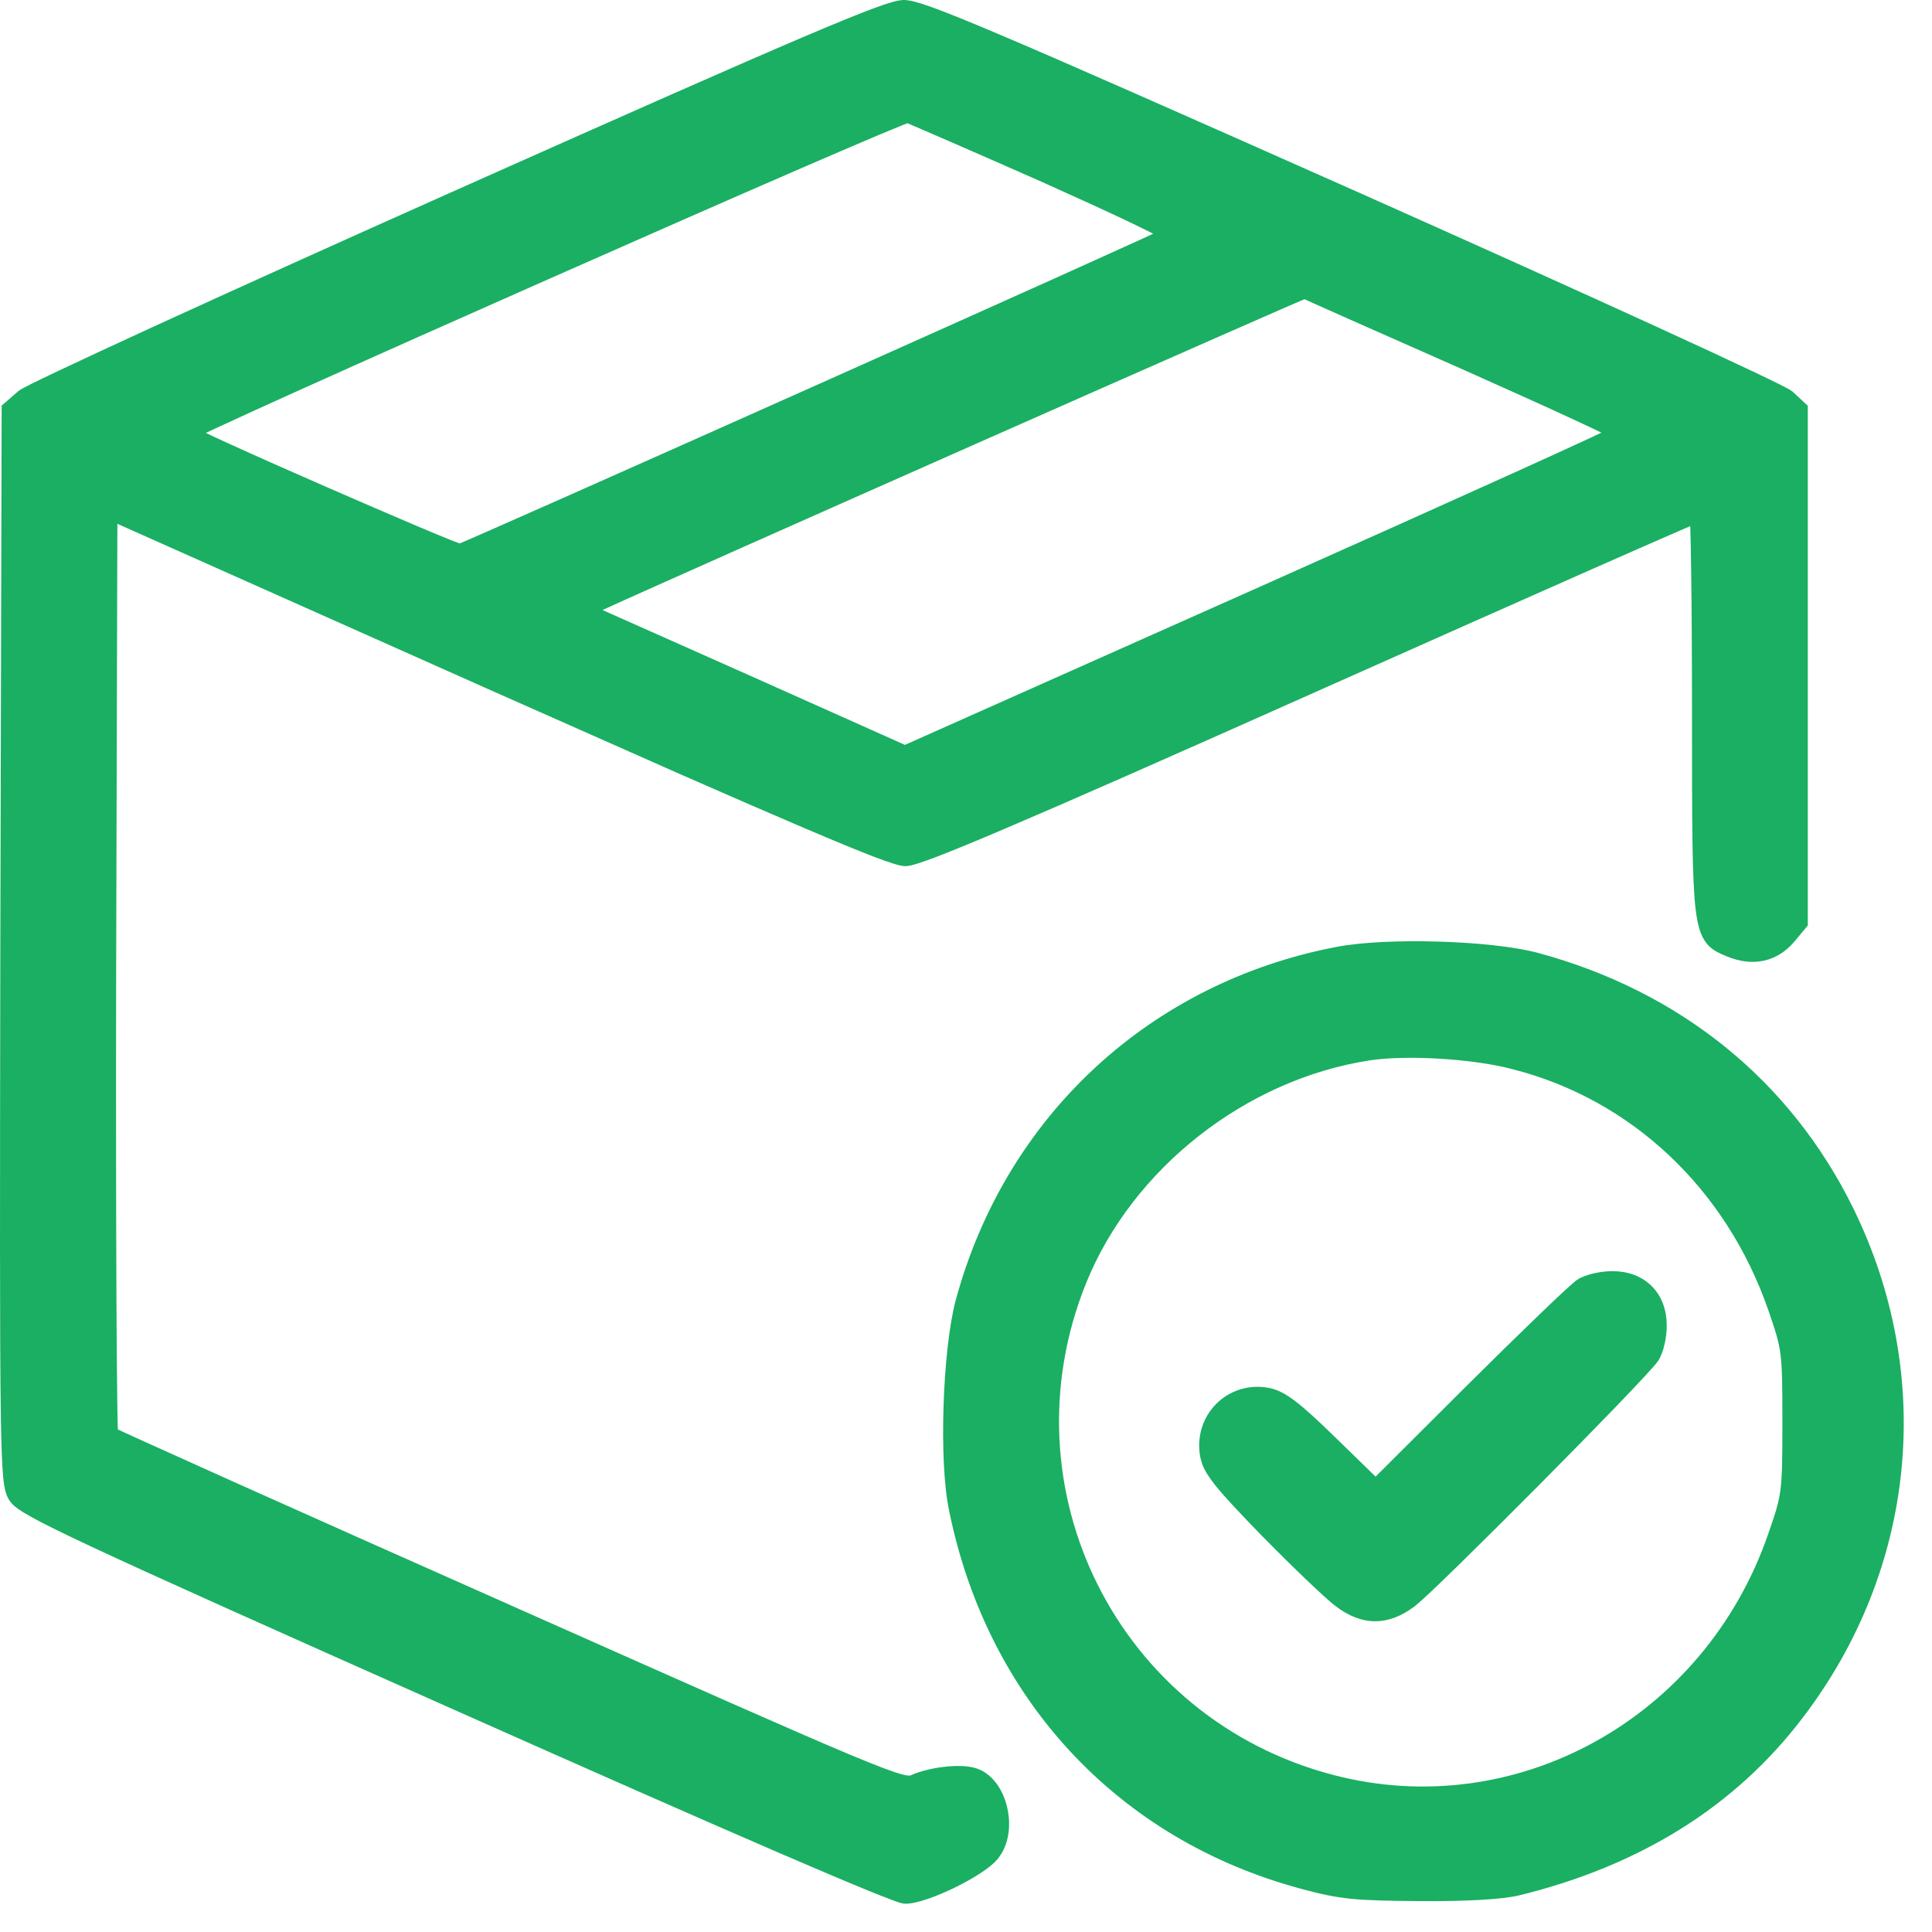 <?xml version="1.0" encoding="UTF-8"?> <svg xmlns="http://www.w3.org/2000/svg" width="41" height="41" viewBox="0 0 41 41" fill="none"><path d="M19.28 2.501H19.282C19.281 2.501 19.28 2.502 19.278 2.502L19.28 2.501ZM9.717 11.625C9.67 11.608 9.604 11.583 9.52 11.55C9.354 11.483 9.121 11.387 8.845 11.27C8.294 11.037 7.569 10.724 6.846 10.408C6.124 10.092 5.405 9.774 4.867 9.529C4.598 9.407 4.375 9.302 4.22 9.227C4.189 9.213 4.162 9.199 4.138 9.187C4.14 9.186 4.142 9.185 4.144 9.183C4.255 9.129 4.418 9.053 4.626 8.957C5.041 8.764 5.636 8.493 6.349 8.172C7.777 7.529 9.682 6.68 11.592 5.836C13.501 4.991 15.413 4.151 16.857 3.524C17.579 3.211 18.184 2.952 18.612 2.771C18.826 2.681 18.995 2.611 19.113 2.564C19.172 2.541 19.217 2.523 19.248 2.512C19.253 2.51 19.257 2.509 19.261 2.508C19.465 2.593 20.713 3.133 22.147 3.767L23.223 4.254C23.551 4.405 23.846 4.542 24.091 4.66C24.336 4.778 24.531 4.875 24.662 4.944C24.675 4.951 24.687 4.959 24.699 4.966C24.692 4.969 24.686 4.972 24.678 4.975C24.566 5.028 24.402 5.104 24.195 5.198C23.781 5.387 23.192 5.653 22.488 5.97C21.08 6.604 19.207 7.442 17.332 8.28C15.456 9.118 13.576 9.955 12.155 10.586C11.444 10.901 10.848 11.165 10.425 11.351C10.213 11.444 10.044 11.518 9.926 11.569C9.866 11.595 9.82 11.614 9.787 11.628C9.776 11.632 9.766 11.636 9.759 11.639C9.748 11.636 9.734 11.631 9.717 11.625ZM27.718 6.226L27.716 6.227L27.713 6.228L27.718 6.226ZM15.803 14.397L12.547 12.949L12.68 12.884H12.681C13.35 12.574 17.101 10.907 20.691 9.318C22.486 8.524 24.241 7.748 25.55 7.173C26.203 6.885 26.746 6.647 27.126 6.481C27.316 6.398 27.465 6.334 27.567 6.29C27.618 6.268 27.657 6.252 27.683 6.241C27.695 6.246 27.709 6.251 27.725 6.259C27.774 6.281 27.843 6.312 27.93 6.351C28.106 6.43 28.357 6.542 28.665 6.679C29.28 6.951 30.122 7.324 31.043 7.731C31.959 8.139 32.794 8.515 33.399 8.795C33.702 8.935 33.946 9.05 34.115 9.133C34.152 9.151 34.184 9.169 34.214 9.183C34.113 9.232 33.967 9.301 33.781 9.388C33.395 9.567 32.836 9.822 32.147 10.134C30.769 10.758 28.868 11.611 26.778 12.543L19.204 15.917L15.803 14.397ZM38.264 8.655L38.232 8.625L37.98 8.39L37.978 8.389C37.966 8.379 37.951 8.369 37.938 8.361C37.924 8.352 37.906 8.342 37.886 8.331C37.844 8.308 37.788 8.28 37.719 8.245C37.58 8.175 37.384 8.081 37.139 7.965C36.648 7.732 35.957 7.411 35.116 7.026C33.433 6.255 31.148 5.225 28.665 4.119H28.664C24.806 2.404 22.532 1.401 21.178 0.827C20.502 0.54 20.053 0.359 19.751 0.25C19.454 0.143 19.285 0.1 19.177 0.1H19.174C19.117 0.102 19.042 0.117 18.946 0.144C18.848 0.173 18.721 0.216 18.557 0.277C18.231 0.399 17.752 0.594 17.057 0.89C15.666 1.483 13.402 2.484 9.735 4.119C7.266 5.22 4.99 6.249 3.311 7.018C2.472 7.403 1.782 7.724 1.292 7.956C1.047 8.072 0.851 8.166 0.712 8.235C0.642 8.27 0.586 8.3 0.544 8.322C0.506 8.342 0.471 8.362 0.452 8.378L0.45 8.38L0.17 8.623L0.135 8.653V8.698L0.107 20.073C0.098 25.573 0.095 28.418 0.116 29.923C0.127 30.674 0.143 31.095 0.168 31.346C0.193 31.601 0.227 31.693 0.28 31.781L0.281 31.783C0.336 31.871 0.453 31.96 0.697 32.096C0.947 32.236 1.349 32.436 1.999 32.74C3.299 33.348 5.601 34.38 9.688 36.197C12.593 37.49 14.918 38.514 16.54 39.215C17.351 39.565 17.986 39.834 18.431 40.016C18.654 40.107 18.83 40.177 18.956 40.223C19.019 40.247 19.07 40.266 19.11 40.278C19.13 40.284 19.148 40.289 19.163 40.293C19.176 40.296 19.195 40.3 19.214 40.3C19.332 40.3 19.494 40.259 19.666 40.2C19.84 40.14 20.035 40.057 20.224 39.965C20.414 39.872 20.599 39.768 20.754 39.667C20.904 39.568 21.035 39.466 21.107 39.372L21.18 39.263C21.33 38.996 21.346 38.653 21.271 38.354C21.186 38.016 20.974 37.695 20.651 37.611C20.489 37.569 20.261 37.568 20.034 37.596C19.805 37.623 19.563 37.681 19.37 37.765V37.766C19.347 37.776 19.325 37.781 19.29 37.781C19.25 37.781 19.192 37.772 19.096 37.746C18.905 37.693 18.588 37.574 18.023 37.339C16.896 36.868 14.802 35.939 10.799 34.159C8.498 33.138 6.397 32.201 4.867 31.515C4.102 31.171 3.479 30.891 3.045 30.694C2.828 30.596 2.658 30.518 2.541 30.464C2.483 30.437 2.438 30.416 2.407 30.401C2.406 30.401 2.404 30.401 2.403 30.4C2.401 30.366 2.4 30.316 2.398 30.249C2.394 30.114 2.391 29.917 2.388 29.665C2.381 29.16 2.375 28.435 2.371 27.542C2.363 25.756 2.36 23.302 2.365 20.608L2.391 10.962L10.53 14.59L14.489 16.344C15.572 16.82 16.43 17.192 17.101 17.478C17.772 17.764 18.257 17.964 18.592 18.092C18.759 18.155 18.891 18.201 18.99 18.232C19.085 18.262 19.161 18.281 19.214 18.281C19.265 18.281 19.341 18.262 19.434 18.233C19.532 18.203 19.662 18.157 19.828 18.094C20.16 17.967 20.641 17.77 21.306 17.486C22.638 16.919 24.713 16.005 27.823 14.618C30.082 13.611 32.139 12.697 33.636 12.035C34.385 11.704 34.994 11.437 35.418 11.252C35.63 11.159 35.795 11.088 35.909 11.039C35.929 11.03 35.947 11.022 35.964 11.015C35.966 11.066 35.969 11.131 35.971 11.209C35.978 11.422 35.984 11.732 35.989 12.114C36 12.878 36.007 13.932 36.007 15.089C36.007 17.459 36.007 18.661 36.085 19.299C36.124 19.617 36.184 19.815 36.288 19.949C36.367 20.051 36.467 20.109 36.575 20.157L36.686 20.204C36.935 20.308 37.181 20.338 37.407 20.29C37.634 20.241 37.835 20.116 37.998 19.923L38.241 19.632L38.264 19.604V8.655Z" fill="#1AAF62" stroke="#1AAF62" stroke-width="0.2"></path><path d="M30.12 40.244C31.111 40.253 31.861 40.207 32.201 40.129H32.202C34.756 39.506 36.76 38.258 38.178 36.391C40.568 33.26 40.966 29.199 39.237 25.68C37.914 22.992 35.589 21.118 32.597 20.314H32.596C32.104 20.185 31.314 20.105 30.521 20.082C29.728 20.058 28.92 20.091 28.39 20.191C24.462 20.939 21.429 23.75 20.381 27.609L20.38 27.61C20.241 28.132 20.152 28.98 20.124 29.82C20.096 30.66 20.128 31.508 20.238 32.031C21.041 36.003 23.79 38.957 27.643 39.988C28.451 40.207 28.76 40.235 30.12 40.244ZM37.621 32.578C36.253 36.551 32.188 38.797 28.257 37.761C23.647 36.549 21.172 31.618 22.955 27.195C23.952 24.727 26.392 22.81 29.06 22.403H29.059C29.849 22.284 31.248 22.366 32.106 22.588L32.107 22.589C34.673 23.236 36.715 25.159 37.621 27.771C37.771 28.208 37.845 28.43 37.884 28.73C37.922 29.034 37.925 29.418 37.925 30.175C37.925 30.931 37.922 31.318 37.884 31.623C37.845 31.924 37.771 32.146 37.621 32.578Z" fill="#1AAF62" stroke="#1AAF62" stroke-width="0.2"></path><path d="M29.185 34.306C29.447 34.305 29.701 34.203 29.955 34.013C30.014 33.968 30.136 33.858 30.299 33.705C30.463 33.55 30.675 33.346 30.917 33.109C31.4 32.636 32.007 32.032 32.607 31.428C33.207 30.823 33.801 30.218 34.259 29.743C34.487 29.505 34.683 29.299 34.828 29.142C34.968 28.991 35.069 28.877 35.103 28.826C35.156 28.749 35.198 28.631 35.225 28.512C35.254 28.389 35.271 28.253 35.271 28.132C35.271 27.819 35.17 27.553 34.982 27.365C34.794 27.177 34.529 27.076 34.218 27.076C34.097 27.076 33.96 27.093 33.838 27.122C33.718 27.15 33.601 27.191 33.524 27.244V27.245C33.501 27.261 33.466 27.289 33.426 27.324C33.381 27.363 33.325 27.413 33.258 27.475C33.123 27.6 32.945 27.769 32.735 27.971C32.316 28.374 31.771 28.908 31.2 29.475L29.193 31.477L28.292 30.599C27.909 30.225 27.643 29.98 27.436 29.821C27.229 29.662 27.074 29.584 26.913 29.552H26.912C26.103 29.398 25.417 30.087 25.57 30.905L25.605 31.031C25.652 31.158 25.734 31.291 25.877 31.469C26.066 31.703 26.369 32.026 26.849 32.521H26.85C27.178 32.855 27.518 33.191 27.801 33.461C28.081 33.728 28.311 33.938 28.416 34.014C28.67 34.204 28.924 34.306 29.185 34.306Z" fill="#1AAF62" stroke="#1AAF62" stroke-width="0.2"></path></svg> 